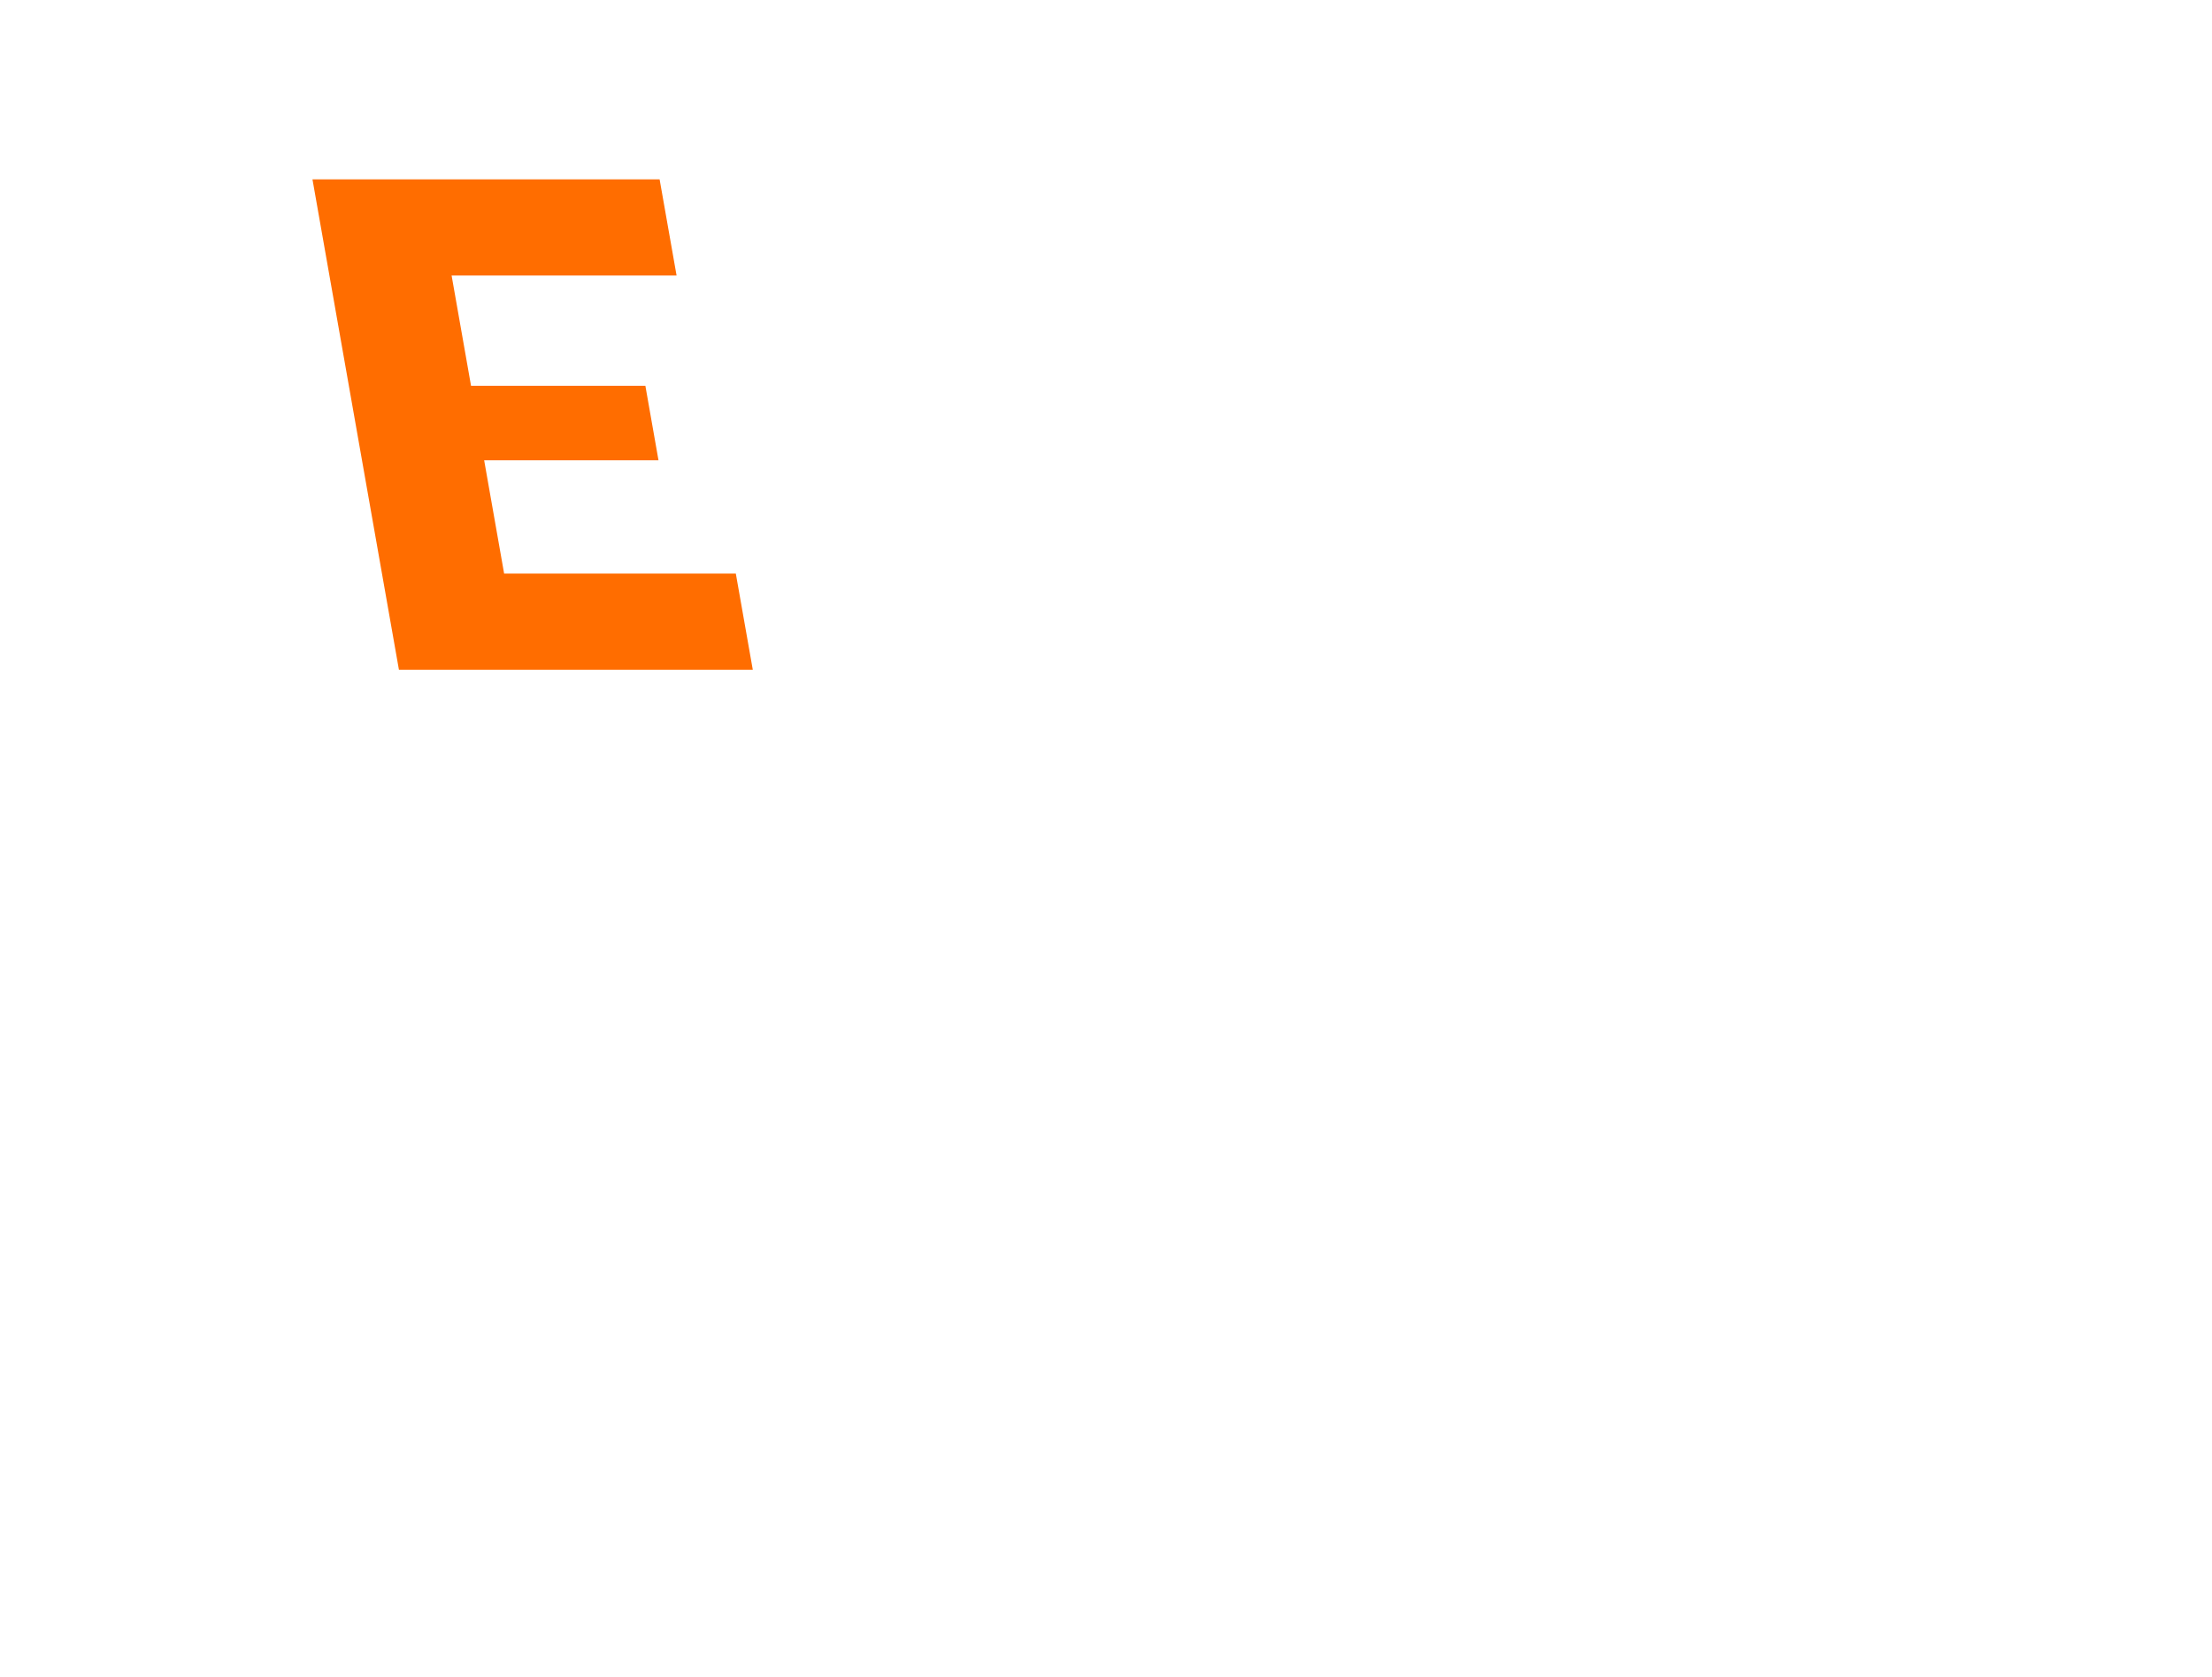 <?xml version="1.0" encoding="UTF-8"?><svg id="b" xmlns="http://www.w3.org/2000/svg" viewBox="0 0 750 568.38"><defs><style>.d {
        fill: none;
      }

      .d, .e {
        stroke-width: 0px;
      }

      .e {
        fill: #ff6d00;
      }</style></defs><g id="c"><g><path class="e" d="M105.94,60.81h117.71l5.75,32.59h-76.28l6.59,37.39h59.11l4.45,25.26h-59.11l6.77,38.4h78.56l5.75,32.59h-119.98l-29.31-166.21Z"/><rect class="d" y="0" width="750" height="568.38"/></g></g></svg>